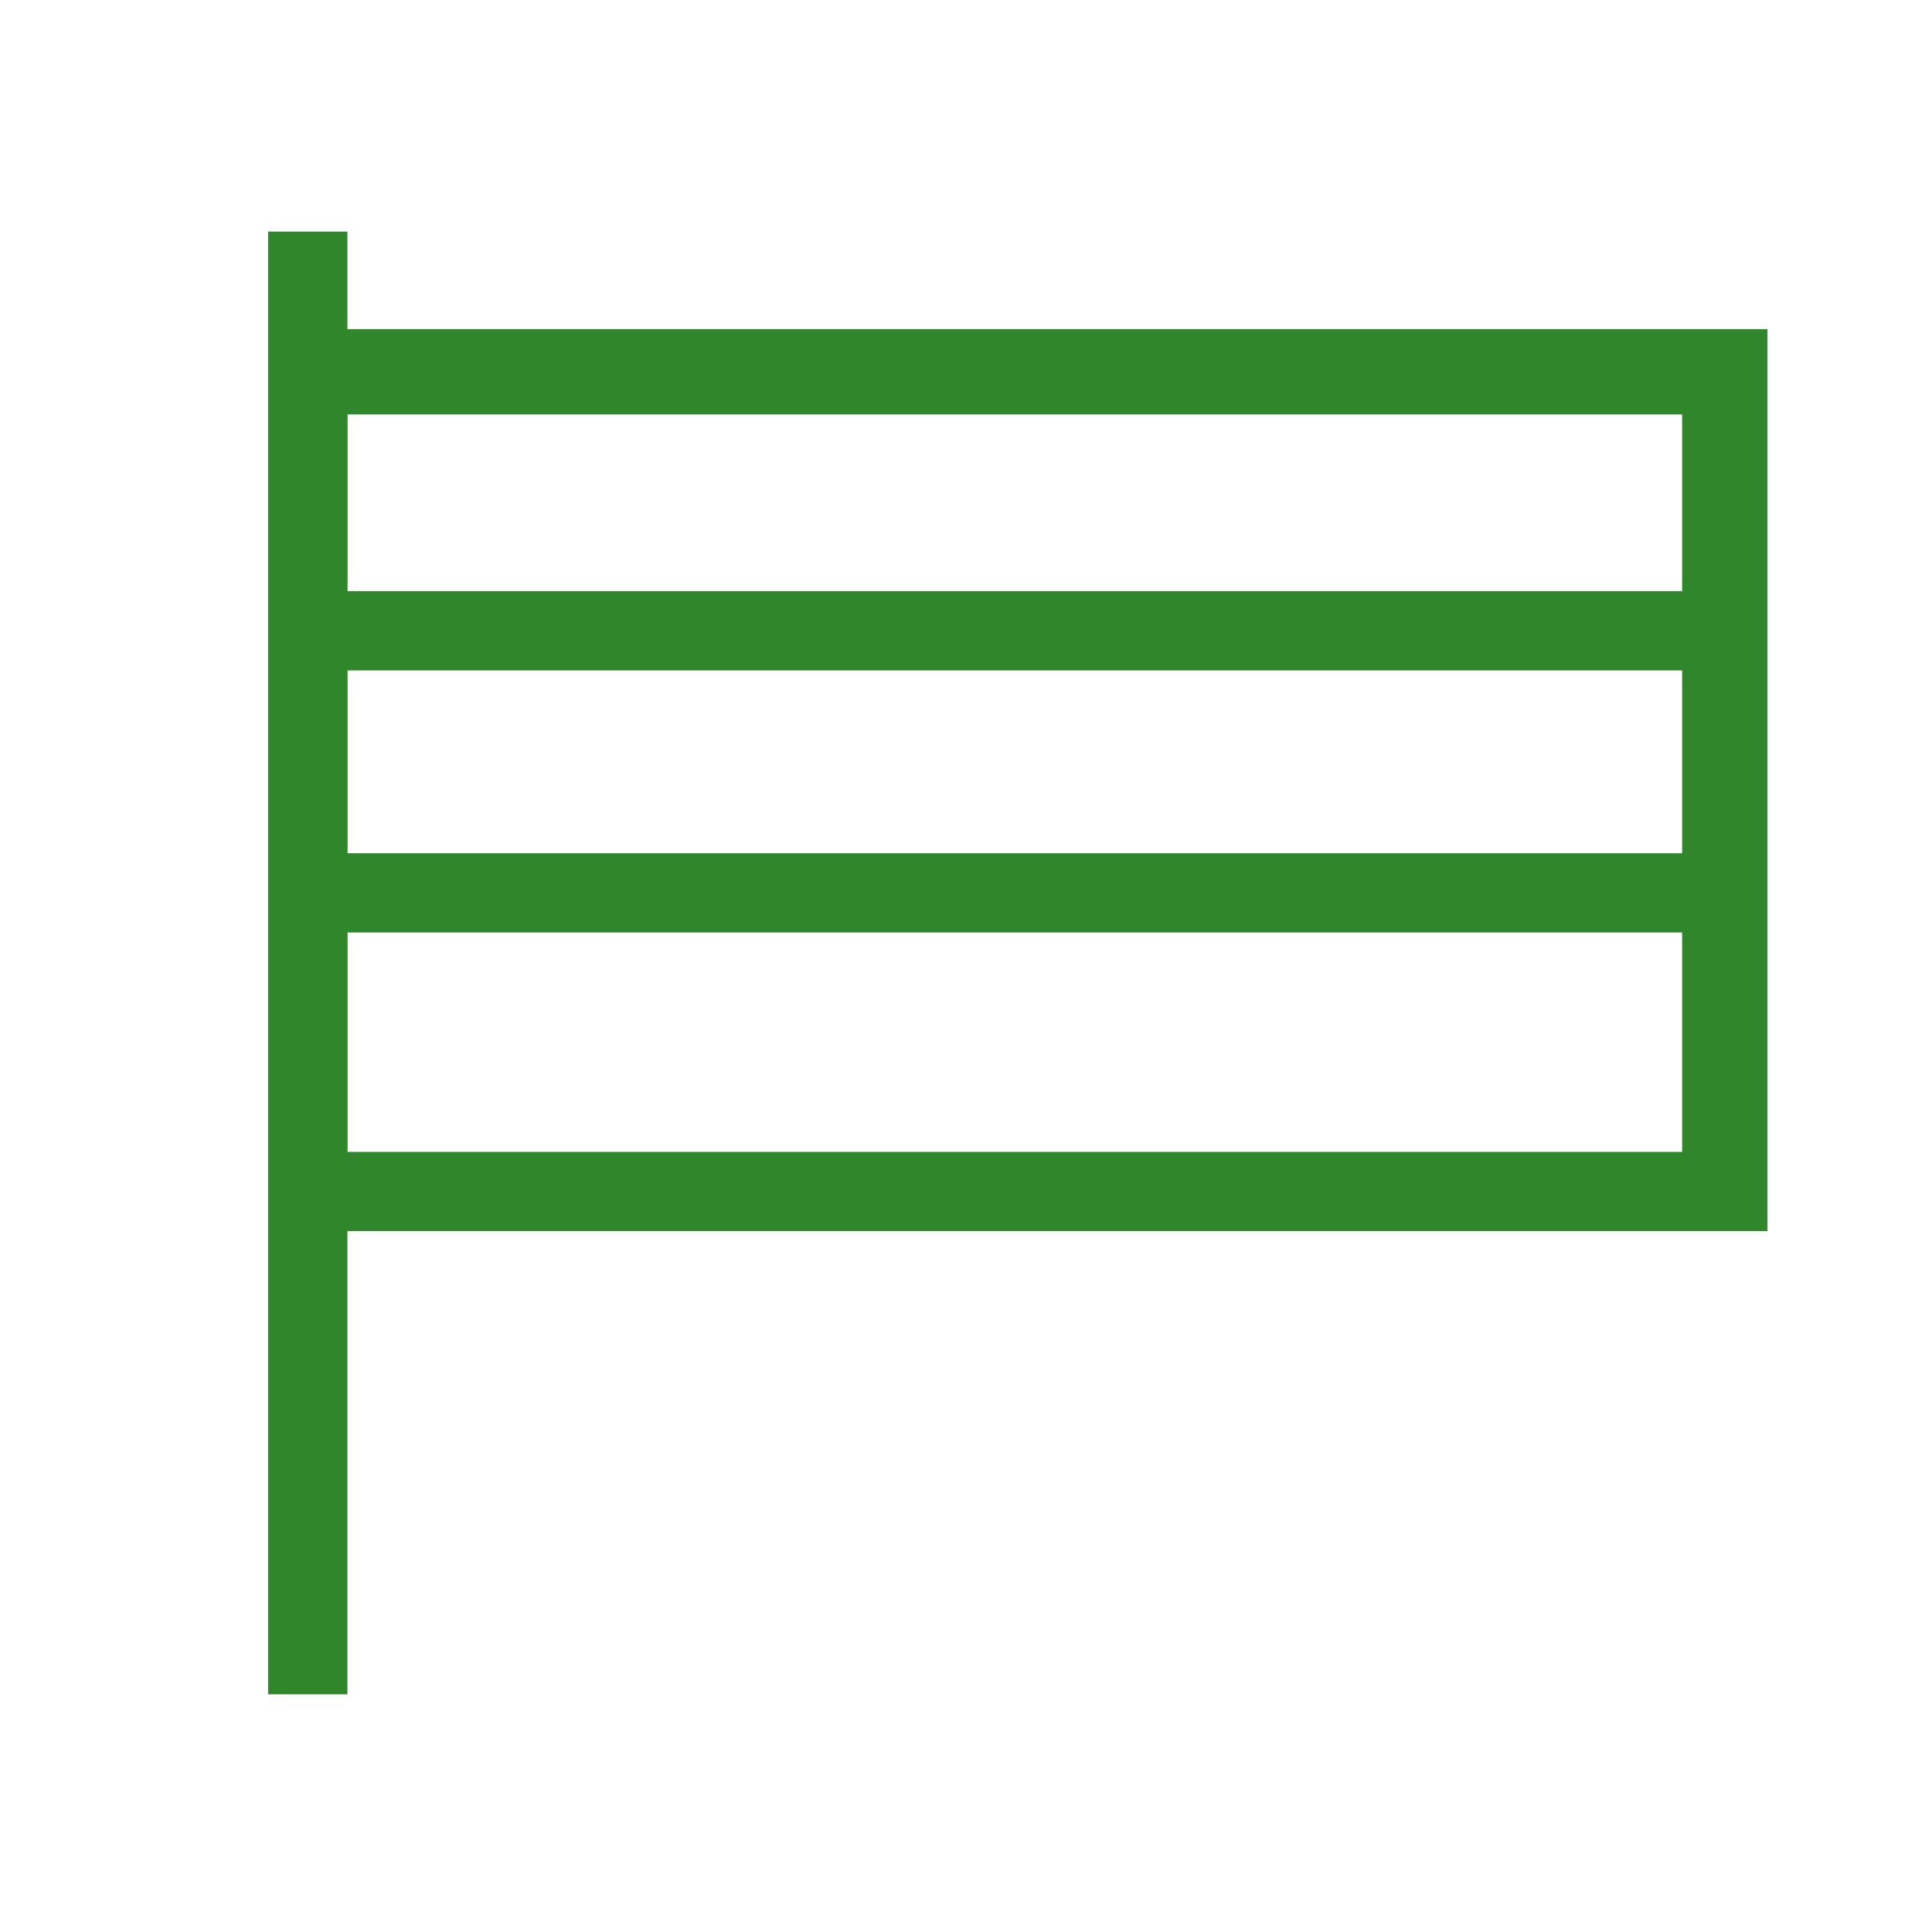 <?xml version="1.0" encoding="UTF-8"?>
<svg id="Ebene_1" data-name="Ebene 1" xmlns="http://www.w3.org/2000/svg" version="1.1" viewBox="0 0 31.7 31.7">
  <defs>
    <style>
      .cls-1 {
        fill: #30862b;
        stroke-width: 0px;
      }
    </style>
  </defs>
  <path class="cls-1" d="M28.9,20.2H4.4V5.4h24.6v14.8ZM5.7,18.9h21.9V6.8H5.7v12.1Z"/>
  <rect class="cls-1" x="5.1" y="9.7" width="23.2" height="1.3"/>
  <rect class="cls-1" x="5.1" y="14" width="23.2" height="1.3"/>
  <rect class="cls-1" x="4.4" y="3.8" width="1.3" height="24"/>
</svg>